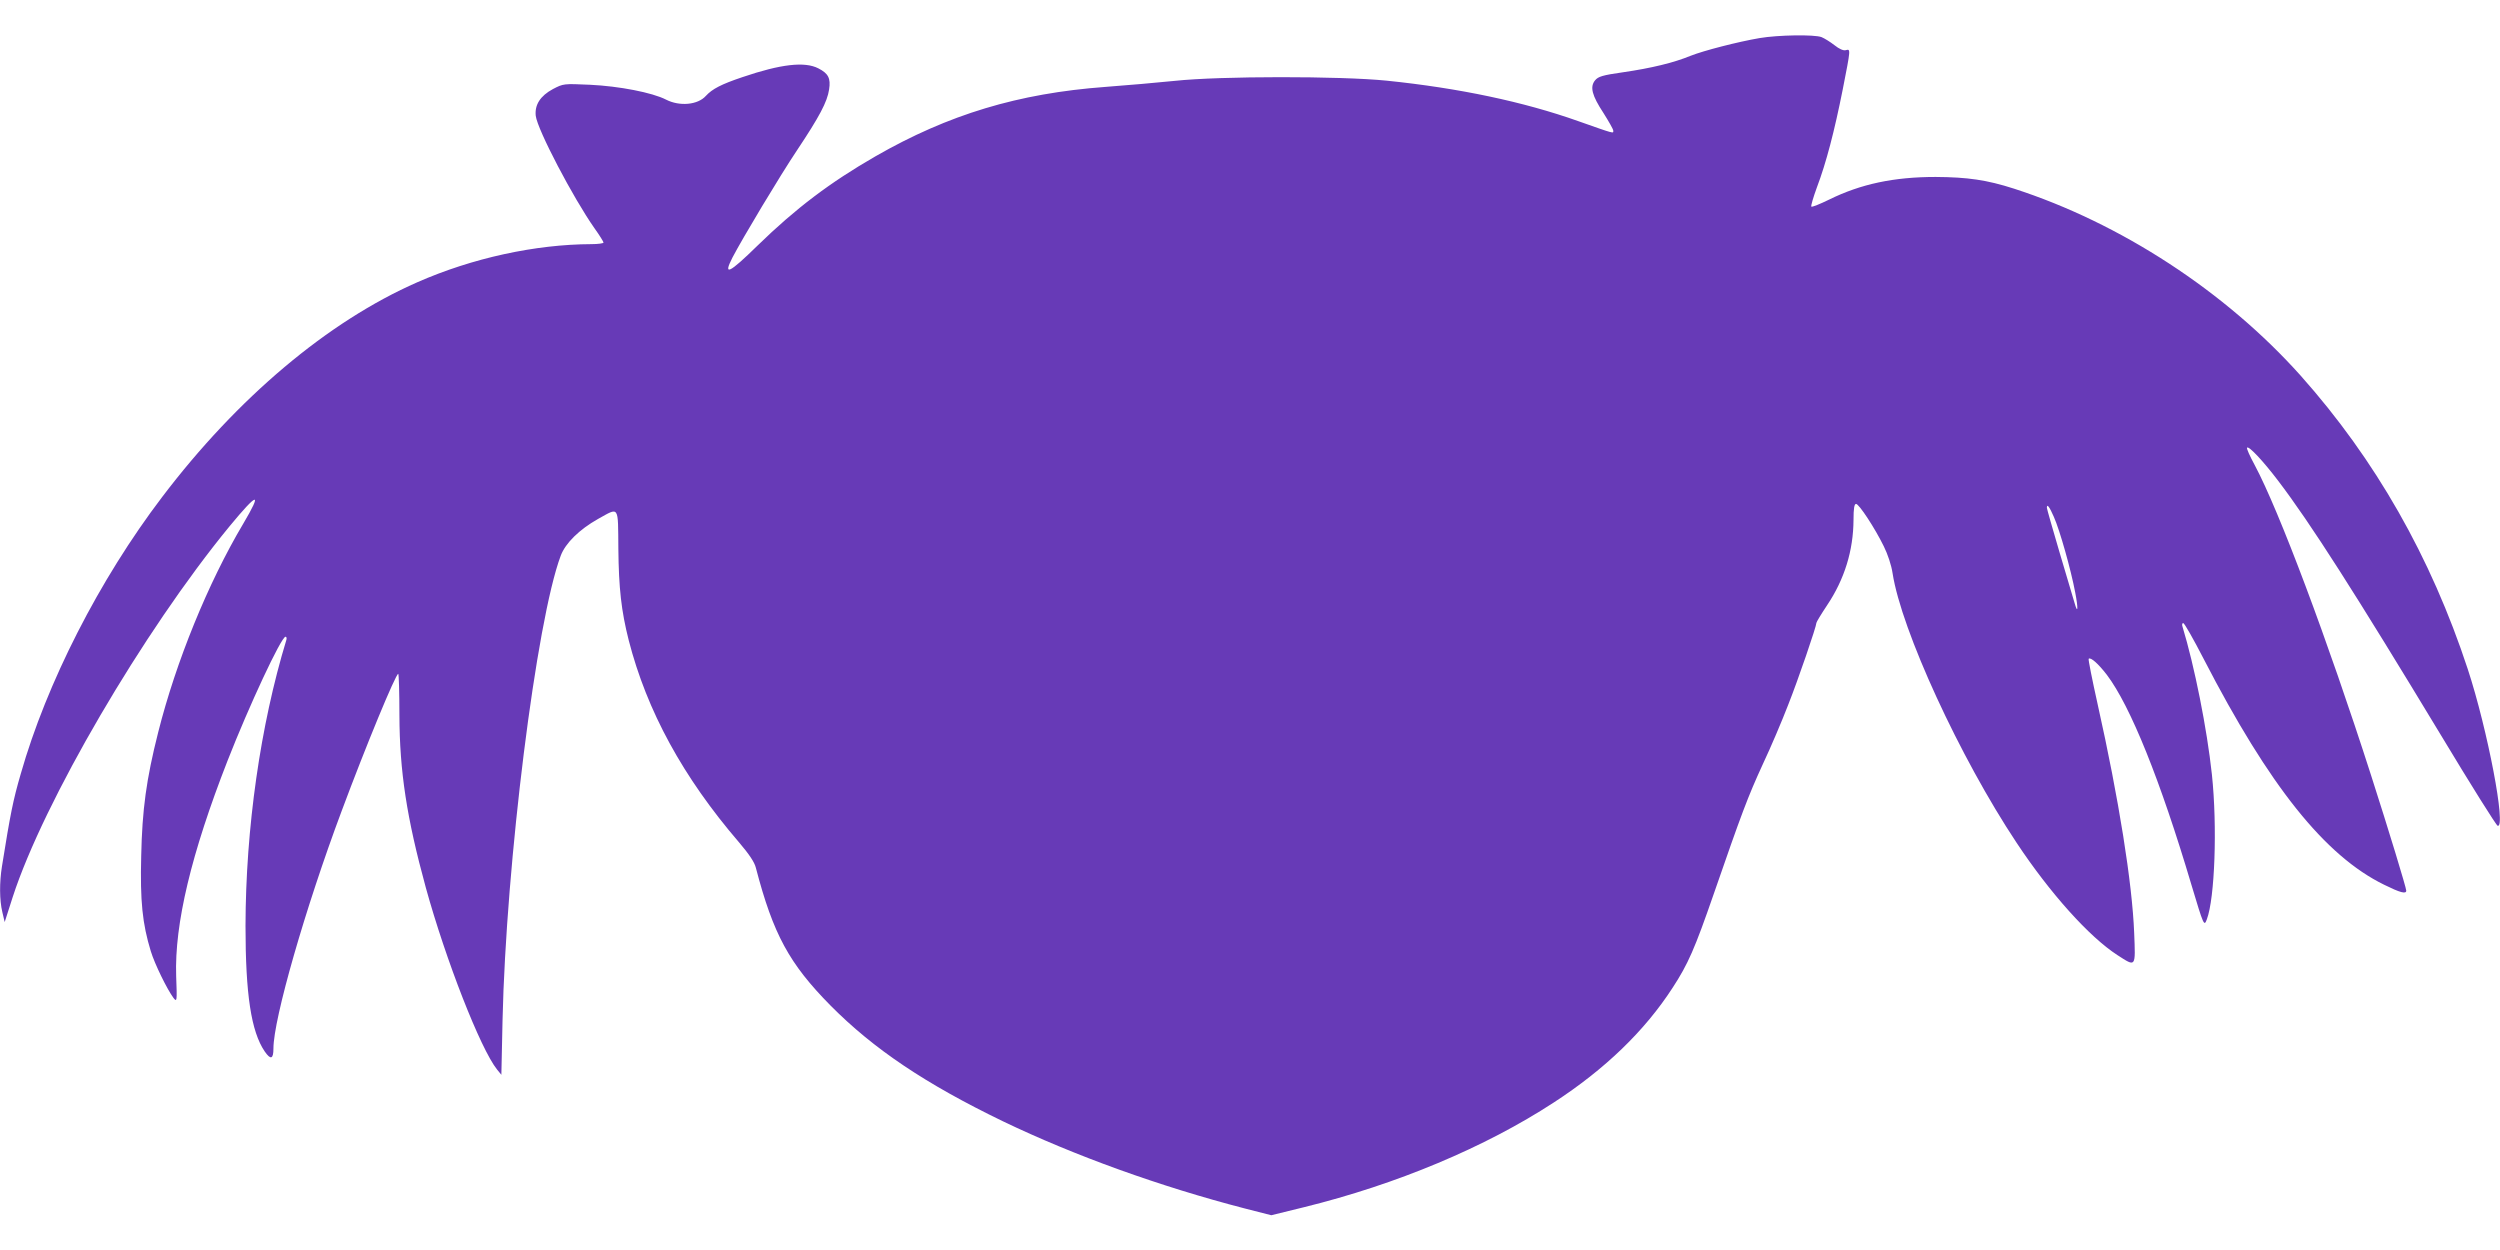 <?xml version="1.0" standalone="no"?>
<!DOCTYPE svg PUBLIC "-//W3C//DTD SVG 20010904//EN"
 "http://www.w3.org/TR/2001/REC-SVG-20010904/DTD/svg10.dtd">
<svg version="1.0" xmlns="http://www.w3.org/2000/svg"
 width="1280pt" height="640pt" viewBox="0 0 1280 640"
 preserveAspectRatio="xMidYMid meet">
<g transform="translate(0,640) scale(0.1,-0.1)"
fill="#673ab7" stroke="none">
<path d="M9009 6205 c-111 -19 -286 -64 -354 -91 -85 -35 -200 -63 -345 -84
-106 -15 -127 -22 -143 -41 -28 -34 -16 -78 43 -168 27 -43 50 -83 50 -90 0
-15 10 -18 -180 49 -279 99 -610 169 -980 207 -239 24 -851 24 -1085 -1 -88
-9 -248 -23 -356 -31 -445 -33 -803 -141 -1176 -355 -233 -134 -409 -267 -604
-457 -147 -144 -178 -158 -129 -62 51 98 242 417 331 550 114 171 155 248 164
311 9 57 -4 82 -55 108 -70 36 -192 22 -389 -45 -107 -36 -154 -60 -187 -96
-41 -46 -134 -55 -204 -19 -70 36 -240 69 -389 76 -136 6 -136 6 -190 -22 -65
-35 -94 -81 -88 -137 9 -72 192 -421 301 -576 26 -36 46 -69 46 -73 0 -4 -28
-8 -62 -8 -287 -1 -609 -71 -891 -195 -458 -201 -921 -591 -1307 -1100 -321
-422 -591 -951 -724 -1418 -39 -134 -53 -204 -96 -473 -13 -82 -13 -171 2
-234 l12 -51 41 128 c158 487 668 1360 1110 1898 146 177 170 182 70 13 -180
-303 -344 -706 -435 -1067 -61 -241 -82 -396 -87 -633 -6 -232 6 -347 49 -488
20 -66 84 -196 116 -239 18 -23 19 -20 14 111 -9 267 77 627 263 1103 110 281
275 635 297 635 5 0 7 -8 4 -17 -133 -437 -208 -964 -209 -1463 0 -352 29
-541 98 -643 31 -45 45 -40 45 15 0 150 163 718 349 1215 124 333 277 703 290
703 3 0 6 -96 6 -212 1 -287 37 -524 135 -882 102 -370 280 -826 365 -932 l22
-27 6 279 c18 806 173 2046 298 2379 24 64 95 134 191 188 110 61 102 72 104
-153 2 -201 15 -318 53 -468 93 -362 278 -701 565 -1035 51 -60 79 -101 86
-130 89 -341 171 -491 382 -705 221 -223 486 -401 883 -593 366 -176 805 -334
1237 -446 l137 -35 167 41 c475 117 928 307 1279 536 263 171 466 367 609 588
79 121 113 199 210 479 144 416 174 496 251 664 42 89 100 226 130 304 52 131
145 403 145 421 0 4 24 44 54 89 90 134 135 281 136 438 0 59 4 82 13 82 15 0
96 -123 142 -217 20 -40 39 -97 45 -138 45 -291 344 -942 635 -1380 171 -258
372 -482 516 -575 96 -62 93 -65 86 113 -10 254 -78 684 -187 1171 -28 126
-49 231 -46 233 10 10 50 -26 93 -82 121 -160 274 -540 433 -1075 63 -210 65
-215 79 -177 41 108 54 476 26 741 -25 234 -89 555 -151 759 -3 9 -1 17 4 17
6 0 53 -83 105 -184 336 -651 621 -1008 924 -1156 81 -40 113 -49 113 -30 0
14 -89 307 -180 590 -224 697 -471 1355 -596 1589 -25 46 -43 86 -39 89 9 10
82 -68 158 -168 167 -219 397 -580 837 -1308 151 -251 281 -458 288 -460 45
-14 -51 491 -153 802 -189 575 -474 1074 -855 1502 -385 431 -923 782 -1468
958 -140 45 -238 59 -402 60 -213 0 -383 -36 -545 -116 -47 -23 -87 -39 -91
-36 -3 4 10 48 29 100 47 124 89 285 132 501 41 209 41 207 15 200 -12 -3 -33
6 -58 26 -22 17 -51 35 -66 41 -37 14 -223 11 -317 -5z m1507 -2452 c30 -67
87 -269 109 -386 16 -82 14 -115 -3 -55 -5 18 -39 133 -76 256 -36 122 -66
227 -66 232 0 23 13 6 36 -47z"/>
</g>
</svg>
